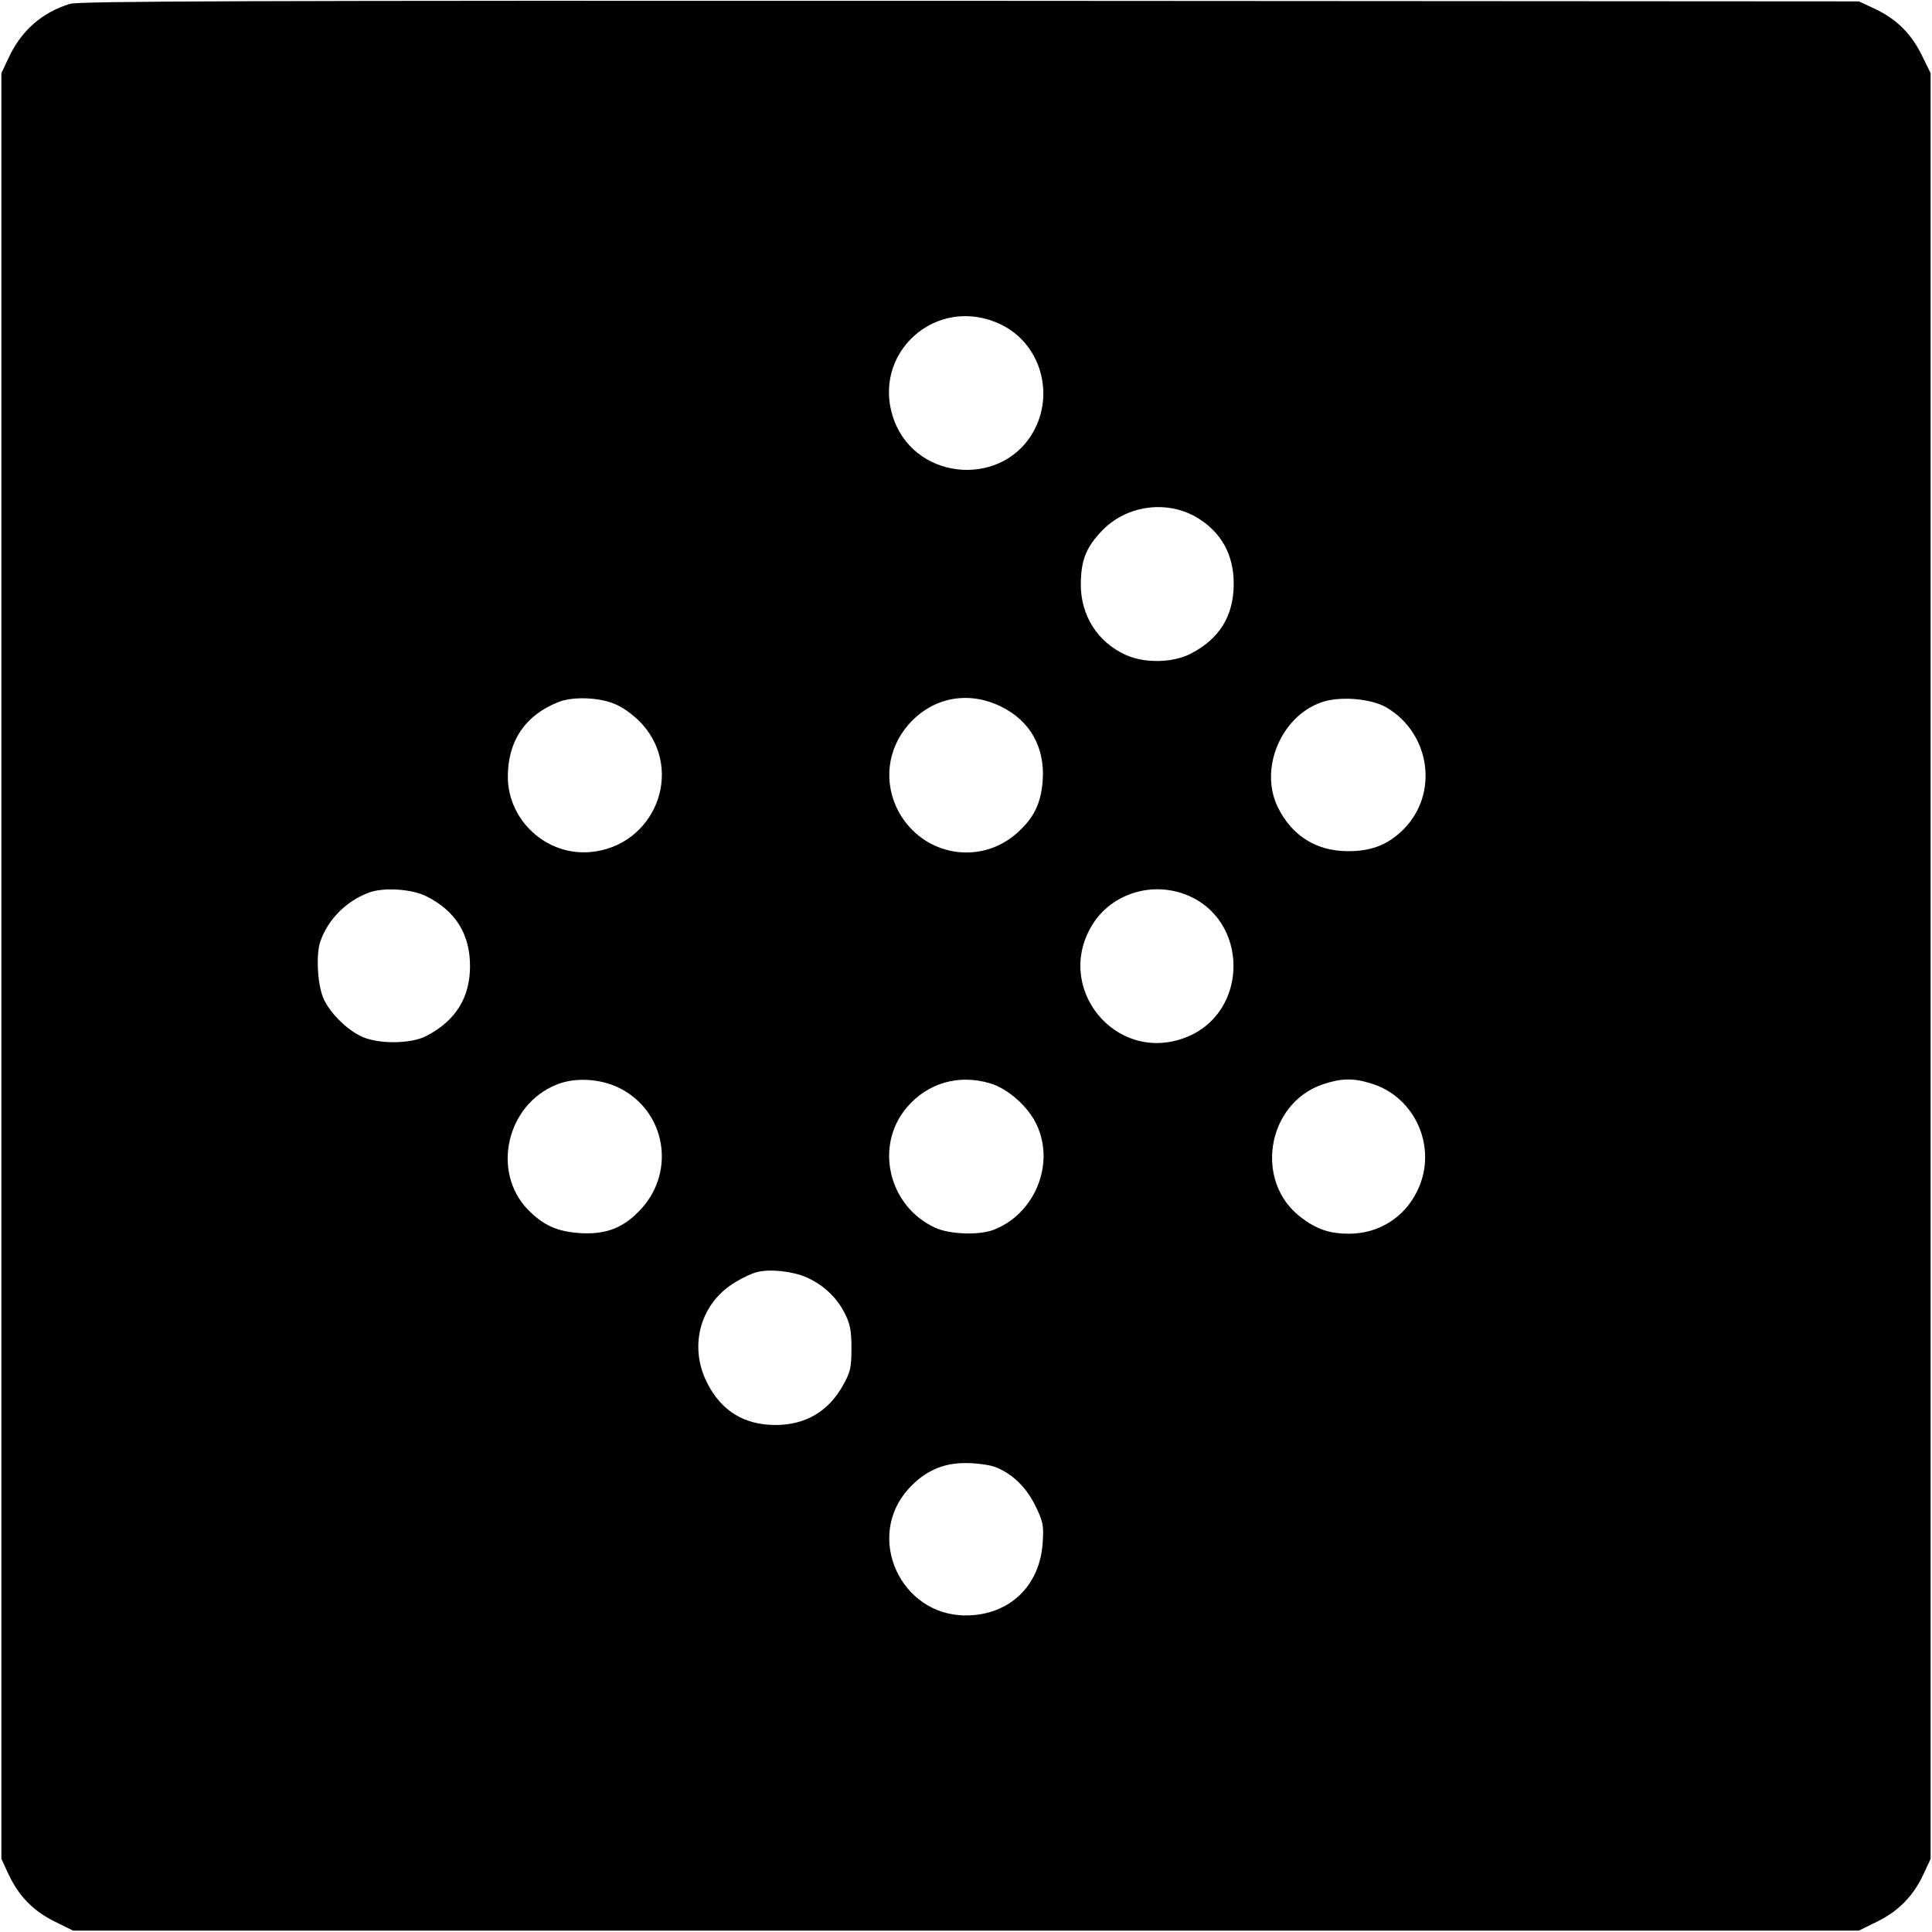 <?xml version="1.0" standalone="no"?>
<!DOCTYPE svg PUBLIC "-//W3C//DTD SVG 20010904//EN"
 "http://www.w3.org/TR/2001/REC-SVG-20010904/DTD/svg10.dtd">
<svg version="1.0" xmlns="http://www.w3.org/2000/svg"
 width="700pt" height="700pt" viewBox="0 0 700 700"
 preserveAspectRatio="xMidYMid meet">
<g transform="translate(0,700) scale(0.1,-0.1)"
fill="#000000" stroke="none">
<path d="M253 6986 c-102 -32 -176 -97 -222 -196 l-26 -55 0 -3235 0 -3235 26
-56 c37 -79 90 -133 167 -171 l67 -33 3235 0 3235 0 67 33 c77 38 130 92 167
171 l26 56 0 3235 0 3235 -33 67 c-38 77 -92 130 -171 167 l-56 26 -3220 2
c-2643 1 -3228 -1 -3262 -11z m3374 -1162 c137 -66 193 -238 123 -377 -107
-213 -426 -194 -510 29 -90 242 153 461 387 348z m708 -698 c89 -53 135 -134
135 -241 0 -116 -51 -199 -155 -253 -65 -34 -167 -36 -236 -5 -102 46 -164
143 -163 258 1 82 17 127 70 185 88 98 237 121 349 56z m-2100 -680 c29 -13
69 -44 93 -71 152 -172 42 -441 -188 -462 -159 -15 -300 114 -300 273 0 130
64 224 185 271 54 21 154 16 210 -11z m1394 -7 c104 -52 157 -147 149 -266 -6
-84 -32 -137 -94 -192 -135 -119 -341 -81 -428 78 -56 104 -42 227 36 316 87
99 217 124 337 64z m1394 -2 c160 -94 191 -313 62 -442 -56 -56 -116 -79 -200
-79 -116 0 -205 56 -256 161 -66 137 11 324 155 377 65 25 182 16 239 -17z
m-3477 -685 c105 -53 157 -137 157 -252 0 -114 -51 -197 -157 -253 -59 -31
-184 -31 -243 1 -52 27 -106 82 -129 130 -23 47 -30 158 -14 209 27 80 93 148
177 179 53 20 157 13 209 -14z m2747 8 c235 -88 235 -432 0 -520 -253 -95
-478 184 -333 413 69 108 209 153 333 107z m-2047 -703 c164 -83 203 -297 79
-435 -62 -69 -126 -95 -219 -90 -85 5 -136 27 -193 85 -133 137 -78 380 103
453 68 28 161 22 230 -13z m1341 18 c65 -19 139 -85 169 -150 68 -144 -8 -326
-159 -382 -53 -19 -156 -15 -207 8 -171 77 -223 298 -104 437 75 88 187 121
301 87z m1379 0 c163 -48 245 -236 169 -390 -47 -97 -140 -155 -248 -155 -69
0 -117 16 -173 59 -171 129 -125 412 78 482 65 22 109 24 174 4z m-2044 -703
c61 -27 109 -72 138 -129 20 -39 25 -63 25 -128 0 -70 -4 -87 -30 -133 -52
-95 -136 -145 -245 -145 -115 0 -198 52 -249 155 -67 134 -22 290 106 364 24
15 59 31 76 35 47 12 129 3 179 -19z m680 -686 c62 -22 115 -72 149 -141 28
-57 31 -72 27 -132 -9 -159 -121 -266 -279 -266 -238 0 -366 286 -206 460 58
63 124 93 207 92 36 0 82 -6 102 -13z"/>
</g>
</svg>
